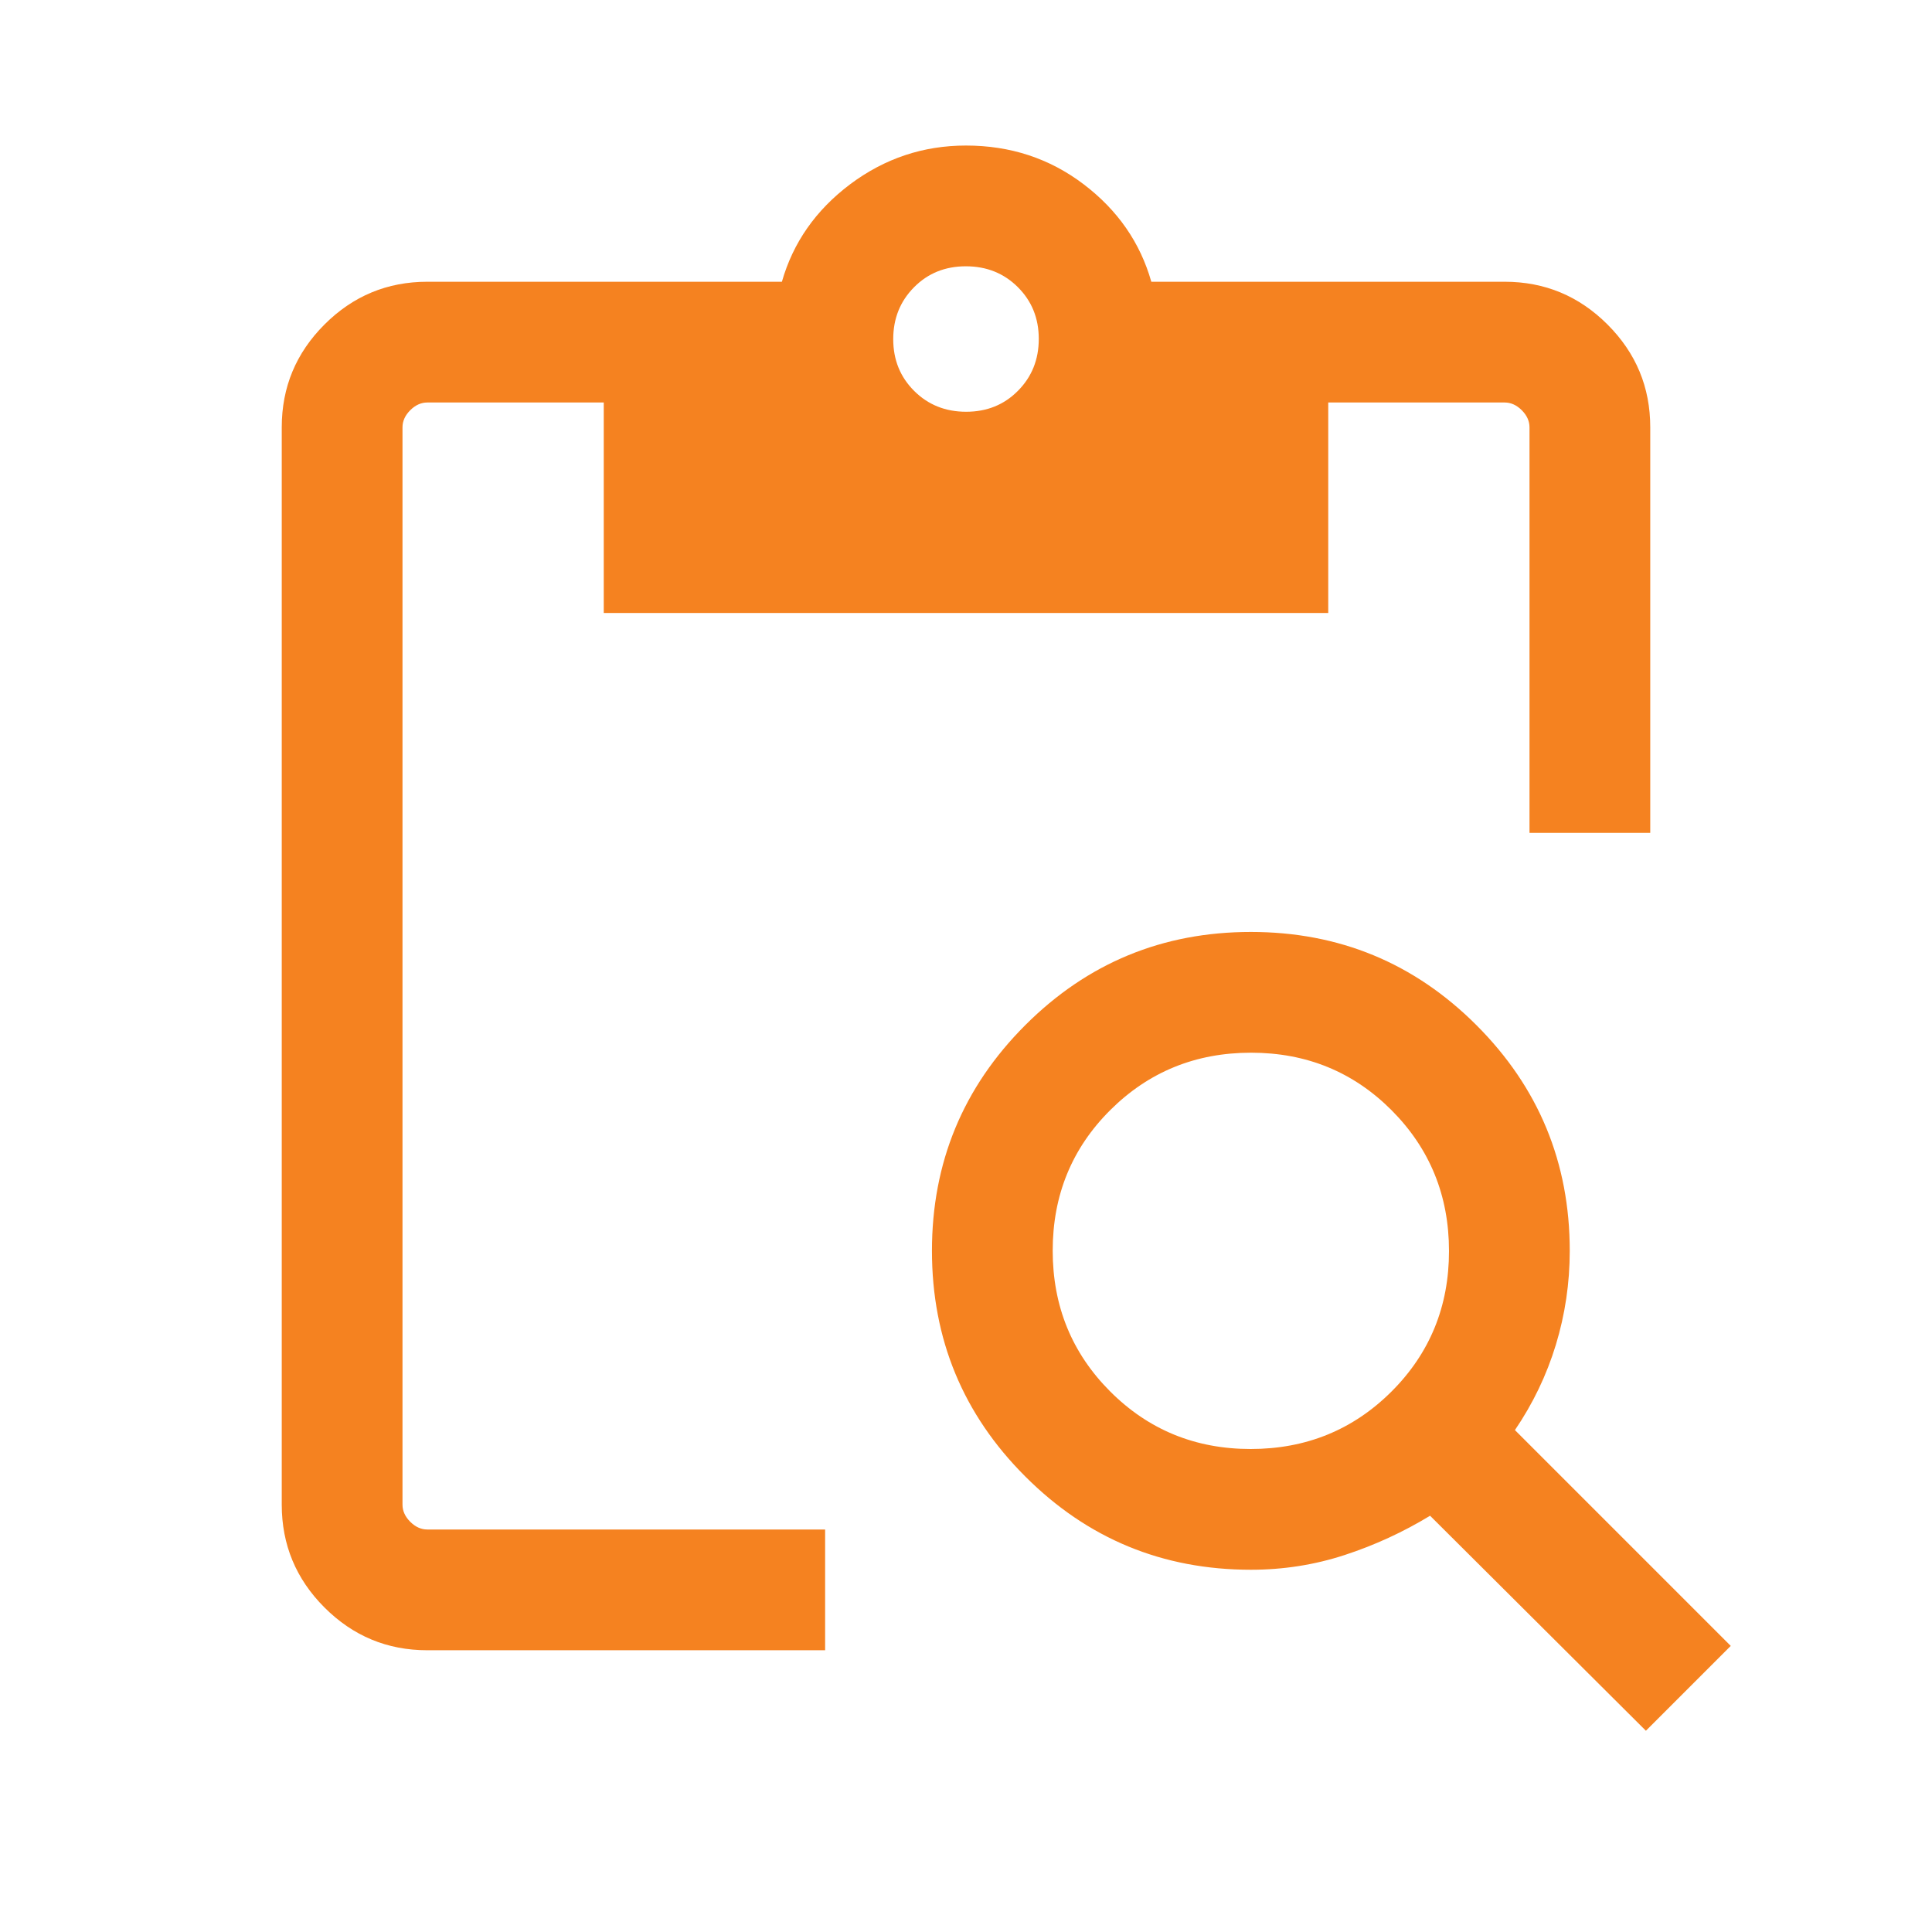 <svg width="24" height="24" viewBox="0 0 24 24" fill="none" xmlns="http://www.w3.org/2000/svg">
<mask id="mask0_11601_3052" style="mask-type:alpha" maskUnits="userSpaceOnUse" x="0" y="0" width="24" height="24">
<rect width="24" height="24" fill="#D9D9D9"/>
</mask>
<g mask="url(#mask0_11601_3052)">
<path d="M20.446 21.5L17.765 18.829C17.431 19.032 17.077 19.195 16.704 19.317C16.331 19.439 15.943 19.5 15.539 19.5C14.442 19.5 13.508 19.114 12.736 18.341C11.963 17.569 11.577 16.634 11.577 15.538C11.577 14.442 11.963 13.508 12.736 12.735C13.508 11.963 14.442 11.577 15.539 11.577C16.635 11.577 17.569 11.963 18.341 12.735C19.114 13.508 19.5 14.442 19.5 15.538C19.5 15.94 19.442 16.329 19.327 16.707C19.212 17.084 19.042 17.437 18.819 17.765L21.5 20.446L20.446 21.5ZM15.536 18C16.225 18 16.808 17.762 17.285 17.287C17.762 16.811 18 16.229 18 15.541C18 14.852 17.762 14.269 17.287 13.792C16.811 13.315 16.229 13.077 15.541 13.077C14.852 13.077 14.269 13.315 13.792 13.79C13.315 14.265 13.077 14.848 13.077 15.536C13.077 16.225 13.315 16.808 13.79 17.284C14.266 17.761 14.848 18 15.536 18ZM20.5 10.346H19V5.308C19 5.231 18.968 5.16 18.904 5.096C18.84 5.032 18.769 5 18.692 5H16.5V7.615H7.5V5H5.308C5.231 5 5.16 5.032 5.096 5.096C5.032 5.16 5 5.231 5 5.308V18.692C5 18.769 5.032 18.84 5.096 18.904C5.16 18.968 5.231 19 5.308 19H10.25V20.5H5.308C4.811 20.5 4.385 20.323 4.031 19.969C3.677 19.615 3.5 19.189 3.5 18.692V5.308C3.5 4.81 3.677 4.385 4.031 4.031C4.385 3.677 4.811 3.5 5.308 3.5H9.713C9.852 3.013 10.135 2.609 10.562 2.288C10.99 1.968 11.469 1.808 12 1.808C12.551 1.808 13.038 1.968 13.46 2.288C13.883 2.609 14.164 3.013 14.302 3.5H18.692C19.189 3.5 19.615 3.677 19.969 4.031C20.323 4.385 20.5 4.81 20.5 5.308V10.346ZM12.002 5.115C12.258 5.115 12.473 5.029 12.645 4.855C12.818 4.681 12.904 4.466 12.904 4.21C12.904 3.953 12.817 3.739 12.643 3.566C12.47 3.394 12.255 3.308 11.998 3.308C11.742 3.308 11.527 3.394 11.355 3.568C11.182 3.742 11.096 3.957 11.096 4.213C11.096 4.47 11.183 4.684 11.357 4.857C11.53 5.029 11.745 5.115 12.002 5.115Z" fill="#F58220"/>
</g>
</svg>
